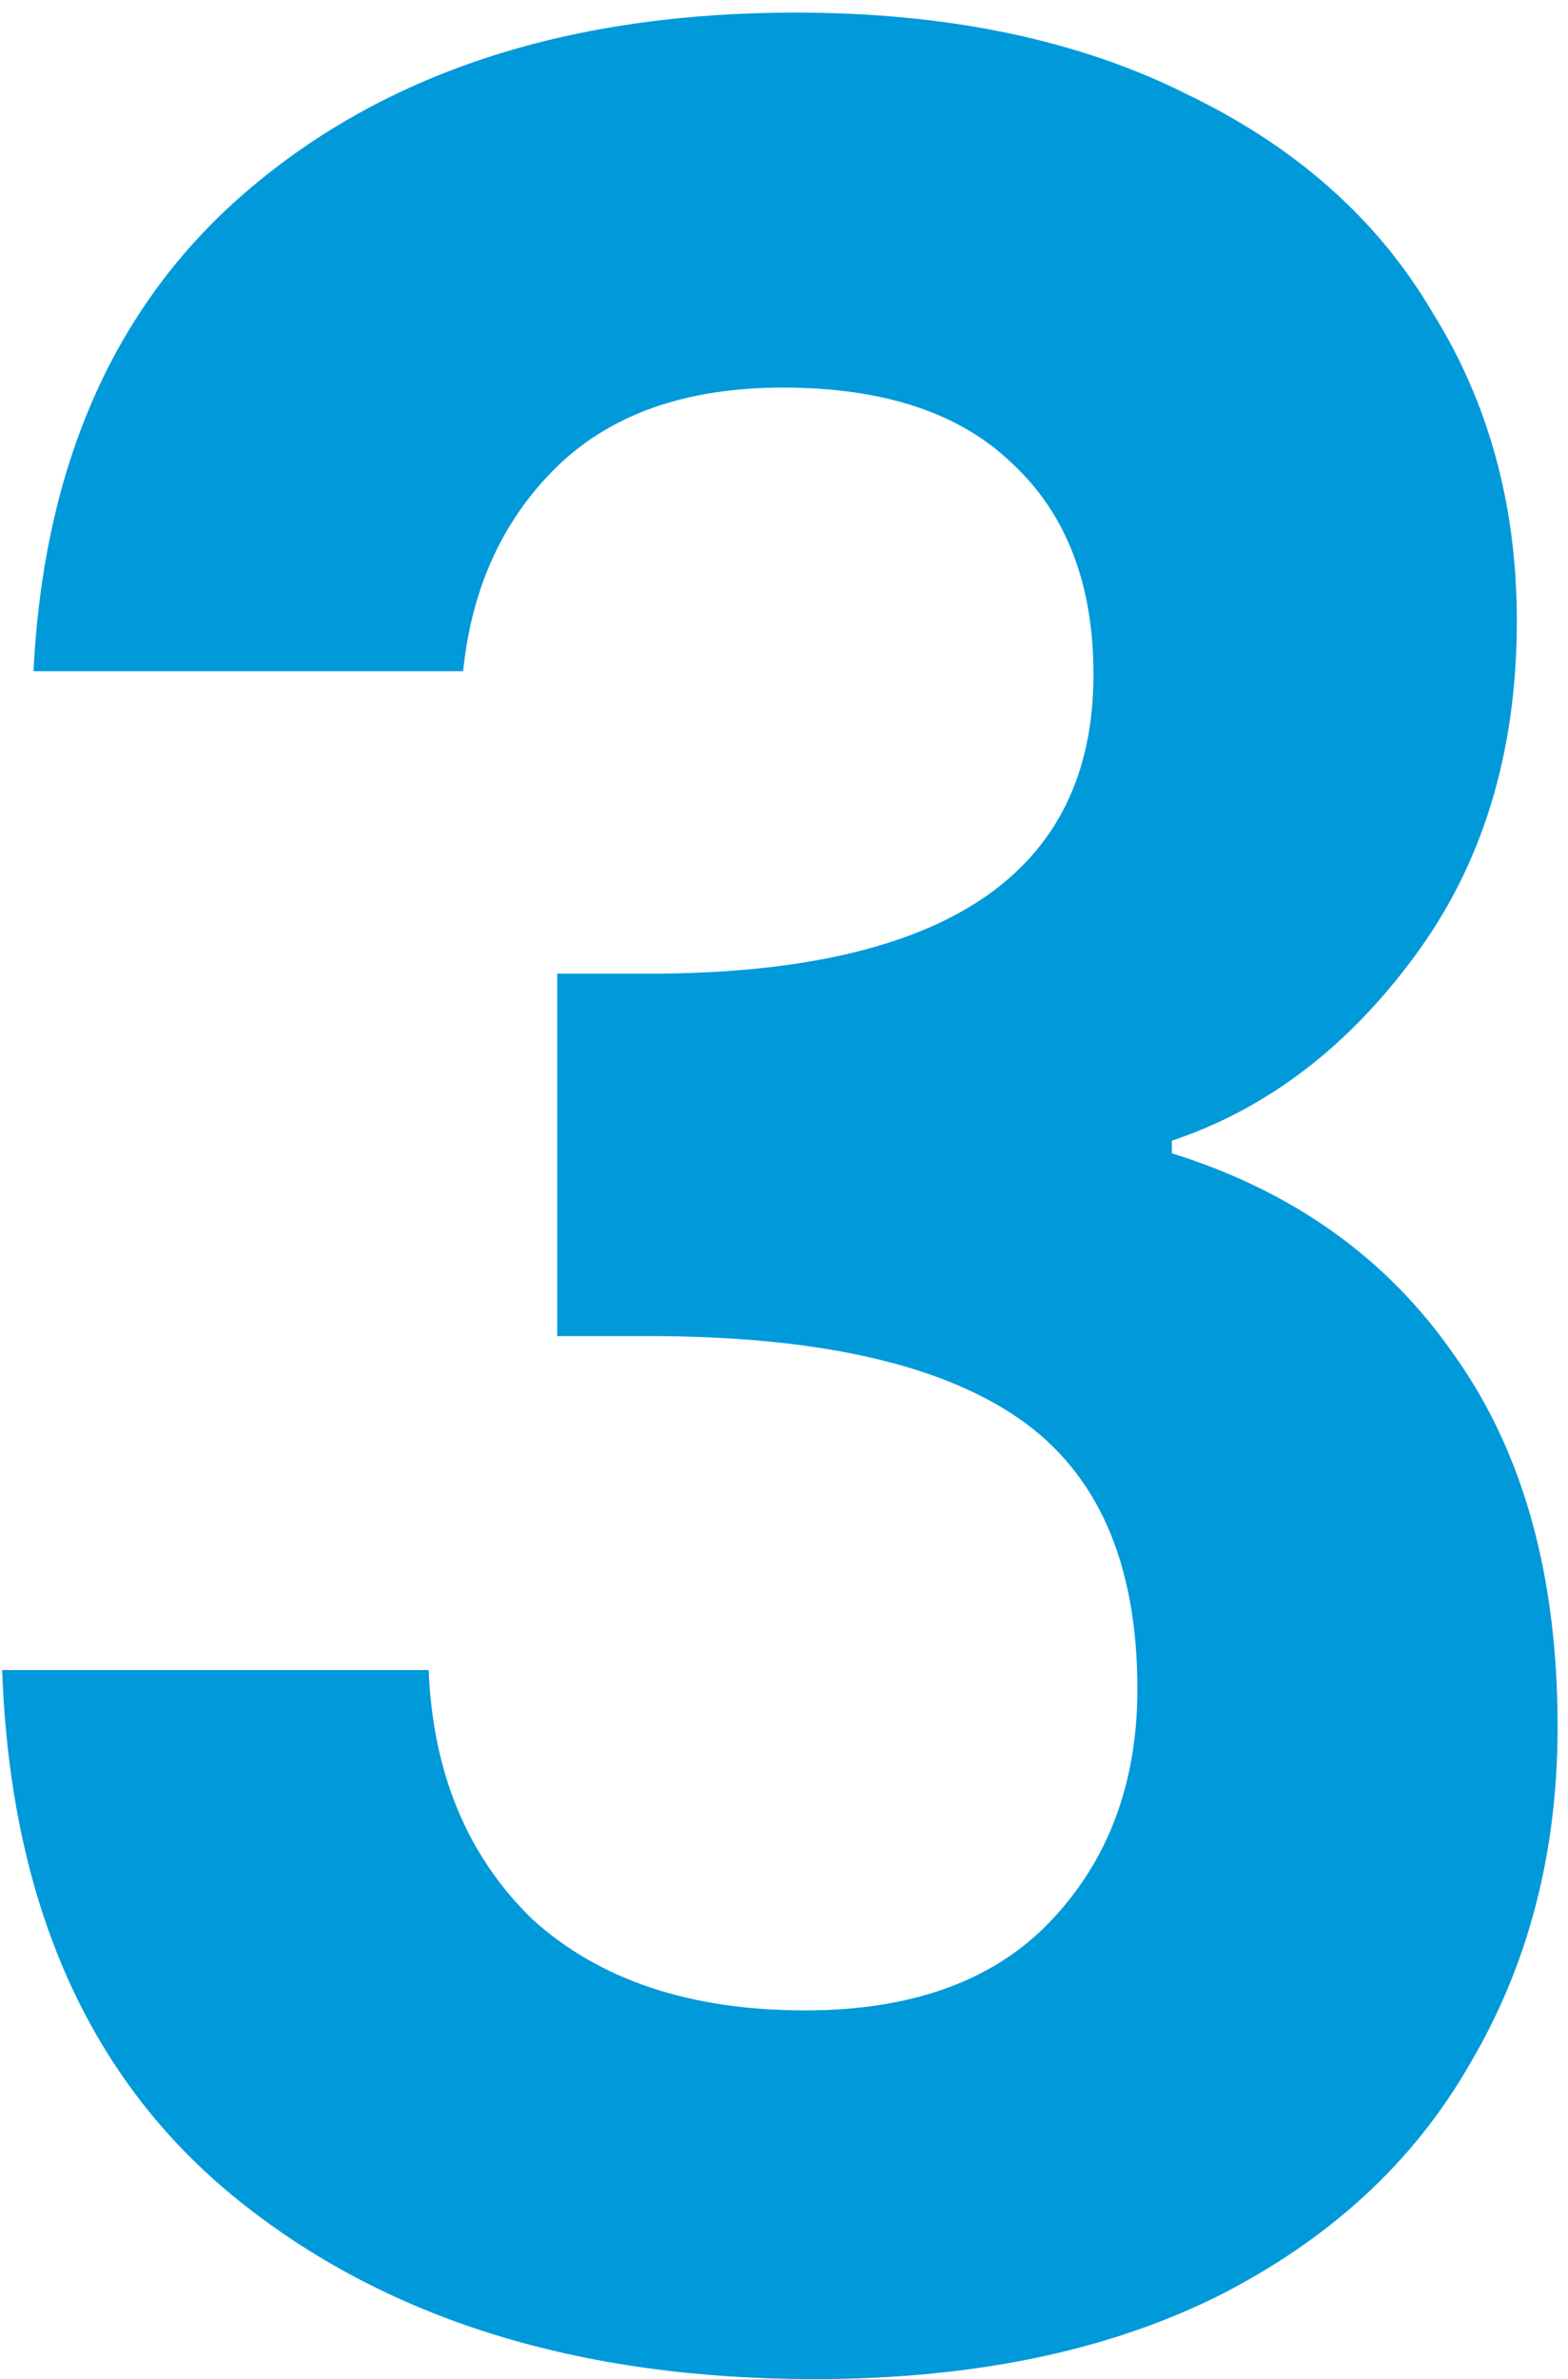 <svg xmlns="http://www.w3.org/2000/svg" width="89" height="135" viewBox="0 0 89 135" fill="none"><path d="M1.902 38.086C2.495 26.166 6.648 16.987 14.362 10.55C22.194 3.993 32.458 0.715 45.156 0.715C53.818 0.715 61.235 2.265 67.406 5.364C73.576 8.344 78.204 12.457 81.29 17.702C84.494 22.828 86.096 28.669 86.096 35.225C86.096 42.735 84.138 49.113 80.222 54.358C76.424 59.483 71.856 62.94 66.516 64.728V65.444C73.398 67.589 78.738 71.404 82.536 76.887C86.452 82.371 88.41 89.404 88.41 97.987C88.41 105.139 86.748 111.517 83.426 117.119C80.222 122.722 75.416 127.132 69.008 130.351C62.718 133.45 55.124 135 46.224 135C32.814 135 21.897 131.603 13.472 124.808C5.046 118.013 0.596 108 0.122 94.768H24.33C24.567 100.609 26.525 105.318 30.204 108.894C34.001 112.351 39.163 114.079 45.69 114.079C51.742 114.079 56.37 112.411 59.574 109.073C62.896 105.616 64.558 101.205 64.558 95.841C64.558 88.689 62.303 83.563 57.794 80.464C53.284 77.364 46.283 75.815 36.79 75.815H31.628V55.252H36.79C53.64 55.252 62.066 49.589 62.066 38.265C62.066 33.139 60.523 29.146 57.438 26.285C54.471 23.424 50.14 21.993 44.444 21.993C38.866 21.993 34.535 23.543 31.45 26.642C28.483 29.622 26.762 33.437 26.288 38.086H1.902Z" fill="#0099DA"></path></svg>